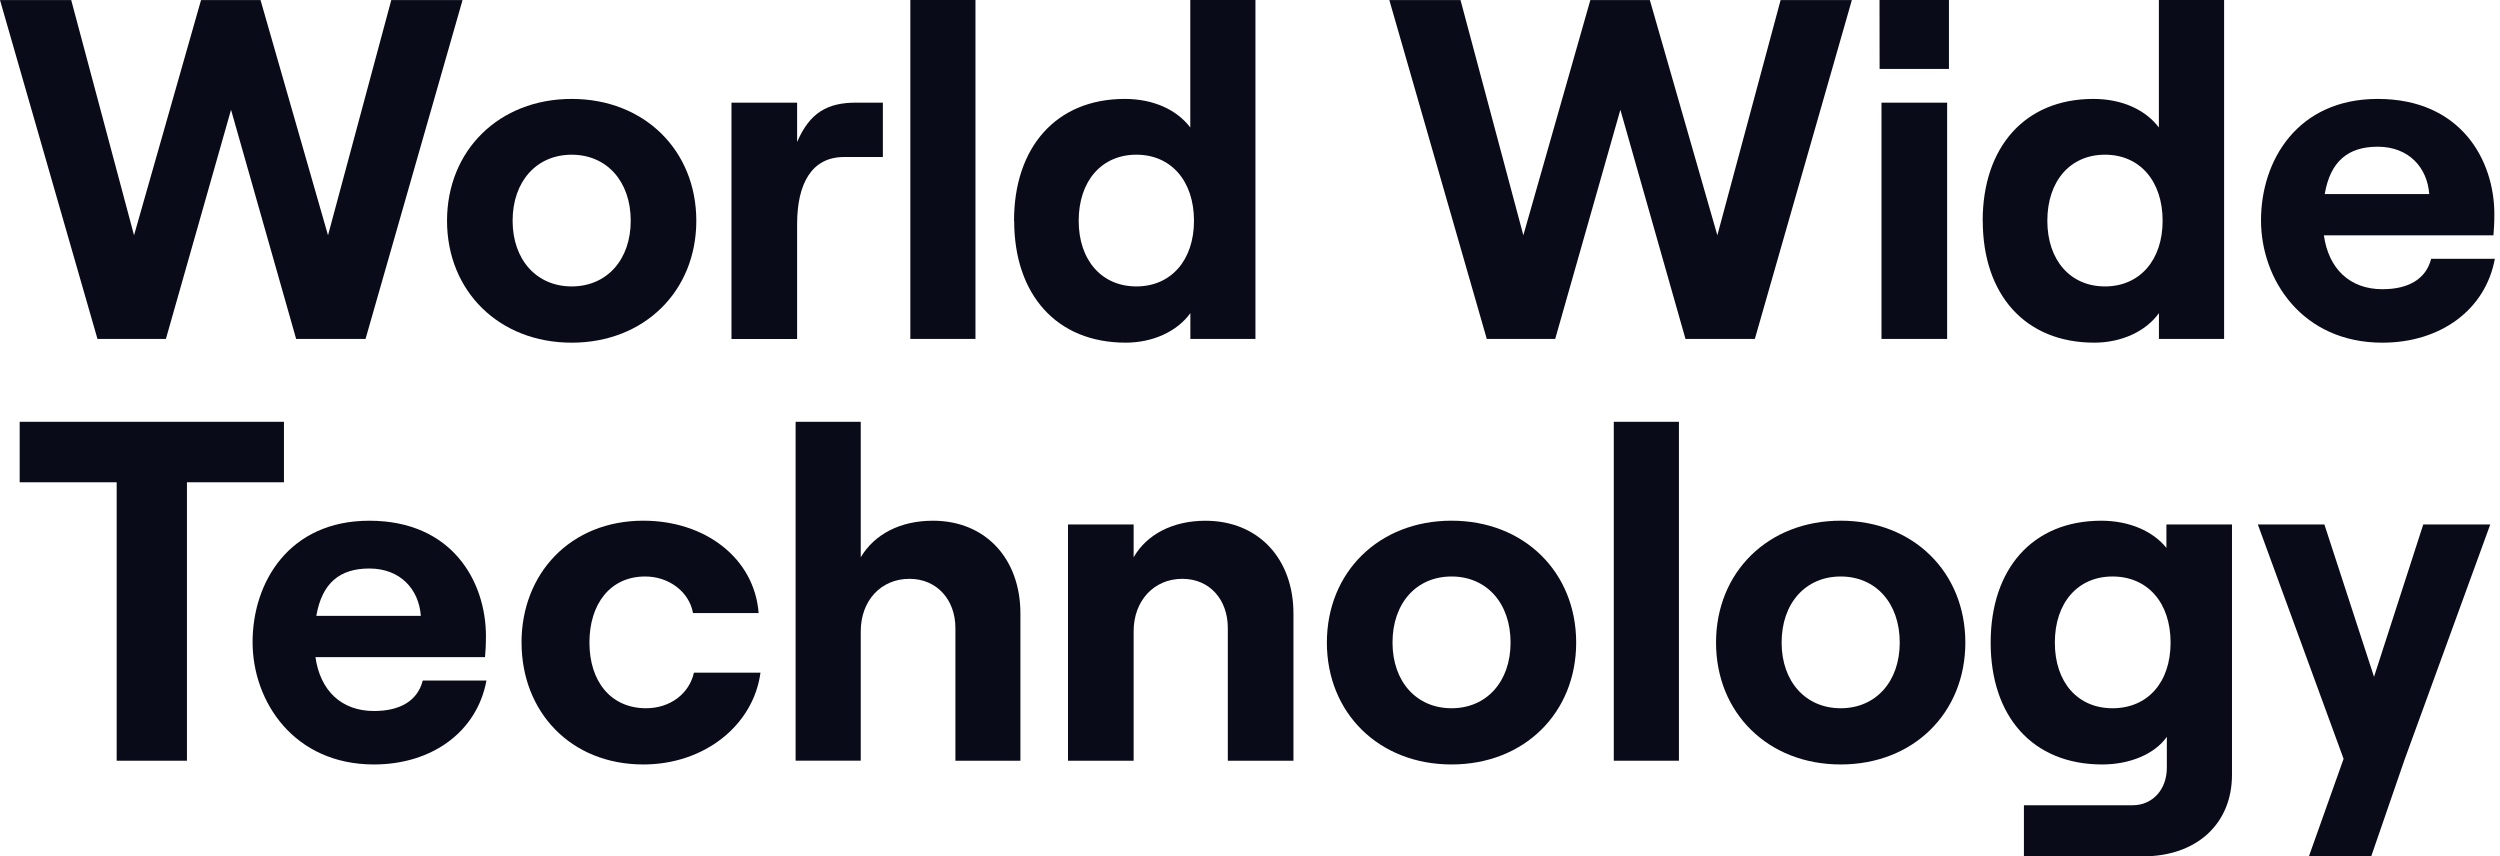 <svg viewBox="0 0 181 62" fill="none" xmlns="http://www.w3.org/2000/svg">
  <path d="M8.447 34.917H1.424V30.538H20.558V34.917H13.535V55.076H8.447V34.917Z" fill="#0A0B19" />
  <path
    d="M22.902 44.588H30.468C30.331 42.689 29.009 41.16 26.736 41.16C24.597 41.16 23.31 42.214 22.902 44.588ZM35.218 49.273C34.539 52.972 31.282 55.347 27.074 55.347C21.275 55.347 18.287 50.792 18.287 46.49C18.287 42.146 20.934 37.7 26.736 37.7C32.775 37.7 35.182 42.146 35.182 46.048C35.182 46.694 35.151 47.201 35.115 47.575H22.839C23.178 49.986 24.704 51.477 27.078 51.477C28.979 51.477 30.234 50.73 30.607 49.273H35.218Z"
    fill="#0A0B19" />
  <path
    d="M37.758 46.523C37.758 41.534 41.287 37.698 46.579 37.698C51.058 37.698 54.62 40.413 54.925 44.384H50.173C49.902 42.857 48.443 41.738 46.712 41.738C44.168 41.738 42.675 43.741 42.675 46.523C42.675 49.306 44.2 51.277 46.779 51.277C48.51 51.277 49.902 50.227 50.24 48.702H55.058C54.553 52.487 51.025 55.347 46.581 55.347C41.289 55.347 37.761 51.511 37.761 46.523"
    fill="#0A0B19" />
  <path
    d="M57.602 30.538H62.318V40.346C63.308 38.684 65.168 37.7 67.542 37.7C71.375 37.7 73.878 40.472 73.878 44.418V55.076H69.171V45.472C69.171 43.4 67.813 41.907 65.845 41.907C63.778 41.907 62.318 43.491 62.318 45.707V55.074H57.602V30.538Z"
    fill="#0A0B19" />
  <path
    d="M77.323 37.971H82.075V40.348C83.025 38.684 84.924 37.702 87.266 37.702C91.133 37.702 93.646 40.475 93.646 44.422V55.078H88.894V45.472C88.894 43.4 87.572 41.907 85.603 41.907C83.534 41.907 82.075 43.503 82.075 45.707V55.076H77.323V37.971Z"
    fill="#0A0B19" />
  <path
    d="M109.365 46.523C109.365 43.671 107.635 41.738 105.091 41.738C102.546 41.738 100.818 43.671 100.818 46.523C100.818 49.34 102.546 51.277 105.091 51.277C107.635 51.277 109.365 49.344 109.365 46.523ZM96.066 46.523C96.066 41.431 99.828 37.698 105.091 37.698C110.353 37.698 114.115 41.431 114.115 46.523C114.115 51.616 110.353 55.347 105.091 55.347C99.828 55.347 96.066 51.614 96.066 46.523Z"
    fill="#0A0B19" />
  <path d="M121.554 30.538H116.838V55.076H121.554V30.538Z" fill="#0A0B19" />
  <path
    d="M137.541 46.523C137.541 43.671 135.808 41.738 133.266 41.738C130.724 41.738 128.989 43.671 128.989 46.523C128.989 49.34 130.722 51.277 133.266 51.277C135.81 51.277 137.541 49.344 137.541 46.523ZM124.241 46.523C124.241 41.431 128.003 37.698 133.266 37.698C138.529 37.698 142.291 41.431 142.291 46.523C142.291 51.616 138.529 55.347 133.266 55.347C128.003 55.347 124.241 51.614 124.241 46.523Z"
    fill="#0A0B19" />
  <path
    d="M157.15 46.523C157.15 43.638 155.489 41.738 152.945 41.738C150.434 41.738 148.771 43.638 148.771 46.523C148.771 49.409 150.434 51.277 152.945 51.277C155.489 51.277 157.15 49.409 157.15 46.523ZM161.596 37.971V56.094C161.596 59.659 159.022 62 155.149 62H146.532V58.3H154.404C155.83 58.3 156.879 57.179 156.879 55.585V53.345C155.998 54.6 154.2 55.347 152.198 55.347C147.144 55.347 144.124 51.851 144.124 46.523C144.124 41.196 147.144 37.7 152.131 37.7C154.2 37.7 155.893 38.48 156.848 39.666V37.971H161.596Z"
    fill="#0A0B19" />
  <path
    d="M175.444 37.971L171.88 49.001L168.286 37.971H163.467L169.676 54.939L167.165 61.998H171.676L174.088 55.006L180.295 37.971H175.444Z"
    fill="#0A0B19" />
  <path
    d="M0 0.006H5.156L9.704 17.035L14.555 0.006H18.863L23.748 17.035L28.328 0.006H33.488L26.465 24.538H21.441L16.727 7.948L12.011 24.538H7.057L0 0.006Z"
    fill="#0A0B19" />
  <path
    d="M100.588 0.006H105.742L110.29 17.035L115.141 0.006H119.449L124.336 17.035L128.916 0.006H134.074L127.051 24.538H122.029L117.315 7.948L112.597 24.538H107.643L100.588 0.006Z"
    fill="#0A0B19" />
  <path
    d="M45.665 15.984C45.665 13.134 43.932 11.201 41.39 11.201C38.847 11.201 37.113 13.134 37.113 15.984C37.113 18.802 38.846 20.737 41.39 20.737C43.934 20.737 45.665 18.804 45.665 15.984ZM32.365 15.984C32.365 10.894 36.127 7.162 41.39 7.162C46.653 7.162 50.413 10.894 50.413 15.984C50.413 21.074 46.651 24.81 41.39 24.81C36.129 24.81 32.365 21.076 32.365 15.984Z"
    fill="#0A0B19" />
  <path
    d="M61.103 11.369C58.762 11.369 57.711 13.304 57.711 16.223V24.542H52.959V7.431H57.711V10.283C58.628 8.144 59.917 7.431 61.986 7.431H63.92V11.369H61.103Z"
    fill="#0A0B19" />
  <path d="M70.624 0H65.908V24.538H70.624V0Z" fill="#0A0B19" />
  <path
    d="M86.445 15.984C86.445 13.1 84.782 11.2 82.273 11.2C79.764 11.2 78.097 13.1 78.097 15.984C78.097 18.836 79.762 20.737 82.273 20.737C84.784 20.737 86.445 18.838 86.445 15.984ZM73.416 15.984C73.416 10.656 76.472 7.162 81.424 7.162C83.562 7.162 85.223 7.976 86.176 9.23V0H90.894V24.538H86.182V22.67C85.233 23.994 83.467 24.809 81.501 24.809C76.481 24.809 73.426 21.314 73.426 15.984"
    fill="#0A0B19" />
  <path d="M136.22 24.538H140.972V7.433H136.22V24.538ZM136.083 4.989H141.103V0H136.077L136.083 4.989Z"
    fill="#0A0B19" />
  <path
    d="M156.574 15.984C156.574 13.1 154.911 11.2 152.4 11.2C149.89 11.2 148.227 13.1 148.227 15.984C148.227 18.836 149.89 20.737 152.4 20.737C154.911 20.737 156.574 18.838 156.574 15.984ZM143.546 15.984C143.546 10.656 146.599 7.162 151.551 7.162C153.689 7.162 155.353 7.976 156.303 9.23V0H161.025V24.538H156.307V22.67C155.359 23.994 153.592 24.809 151.626 24.809C146.605 24.809 143.552 21.314 143.552 15.984"
    fill="#0A0B19" />
  <path
    d="M168.312 14.051H175.876C175.739 12.149 174.416 10.622 172.143 10.622C170.005 10.622 168.716 11.676 168.31 14.051H168.312ZM180.628 18.735C179.948 22.433 176.691 24.81 172.484 24.81C166.682 24.81 163.697 20.254 163.697 15.95C163.697 11.607 166.344 7.162 172.145 7.162C178.184 7.162 180.592 11.607 180.592 15.511C180.592 16.154 180.56 16.663 180.525 17.038H168.249C168.587 19.446 170.114 20.939 172.488 20.939C174.389 20.939 175.644 20.193 176.016 18.735H180.628Z"
    fill="#0A0B19" />
</svg>